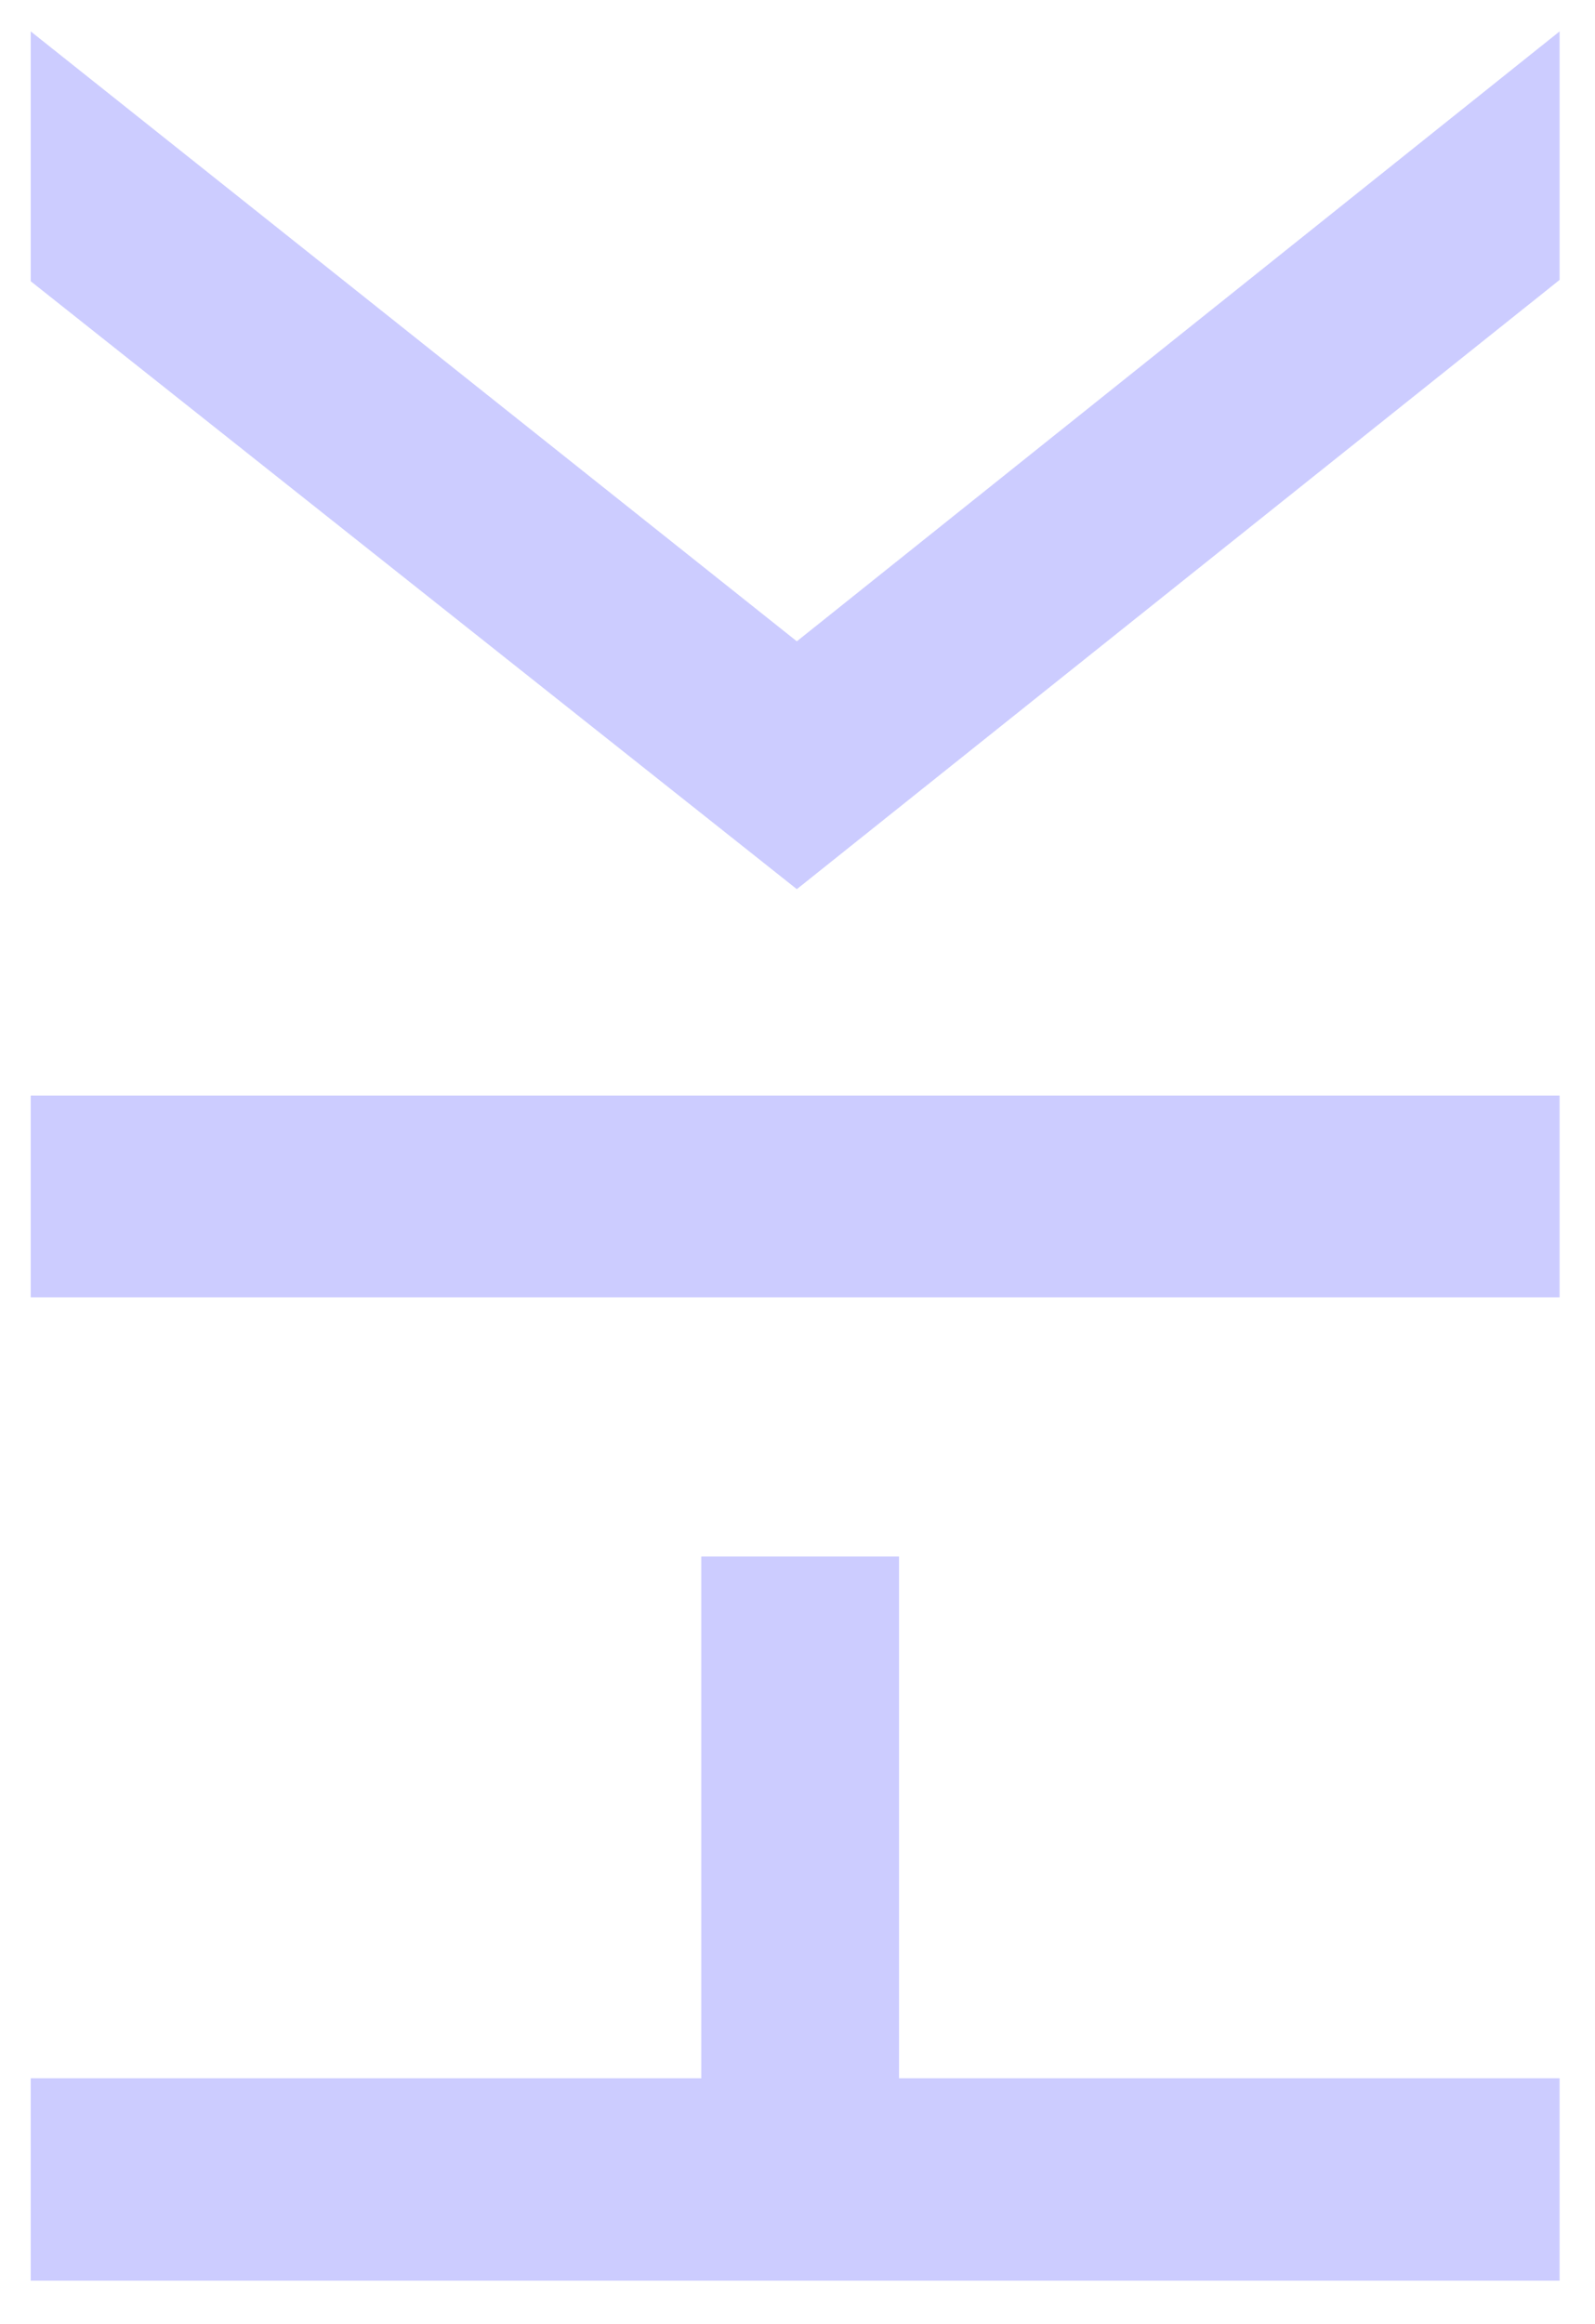 <?xml version="1.0" encoding="UTF-8" standalone="no"?>
<svg
   id="Ebene_1"
   version="1.1"
   viewBox="0 0 238.8 347.9"
   sodipodi:docname="Logo_Karin Hueber_hoch_violett durchsicht.svgz"
   xmlns:inkscape="http://www.inkscape.org/namespaces/inkscape"
   xmlns:sodipodi="http://sodipodi.sourceforge.net/DTD/sodipodi-0.dtd"
   xmlns="http://www.w3.org/2000/svg"
   xmlns:svg="http://www.w3.org/2000/svg">
  <sodipodi:namedview
     id="namedview1"
     pagecolor="#ffffff"
     bordercolor="#000000"
     borderopacity="0.25"
     inkscape:showpageshadow="2"
     inkscape:pageopacity="0.0"
     inkscape:pagecheckerboard="0"
     inkscape:deskcolor="#d1d1d1" />
  <!-- Generator: Adobe Illustrator 29.5.1, SVG Export Plug-In . SVG Version: 2.1.0 Build 141)  -->
  <defs
     id="defs1">
    <style
       id="style1">
      .st0 {
        fill: blue;
      }

      .st1 {
        opacity: .2;
      }
    </style>
  </defs>
  <g
     class="st1"
     id="g1">
    <rect
       class="st0"
       x="4.6"
       y="164"
       width="228.9"
       height="30.2"
       id="rect1" />
    <polyline
       class="st0"
       points="105 233 105 311.1 4.6 311.1 4.6 341.4 233.5 341.4 233.5 311.1 134.6 311.1 134.6 233"
       id="polyline1" />
    <polygon
       class="st0"
       points="4.6 4.7 4.6 42.1 119.3 133.1 233.5 41.9 233.5 4.7 119.3 96 4.6 4.7"
       id="polygon1" />
  </g>
</svg>
